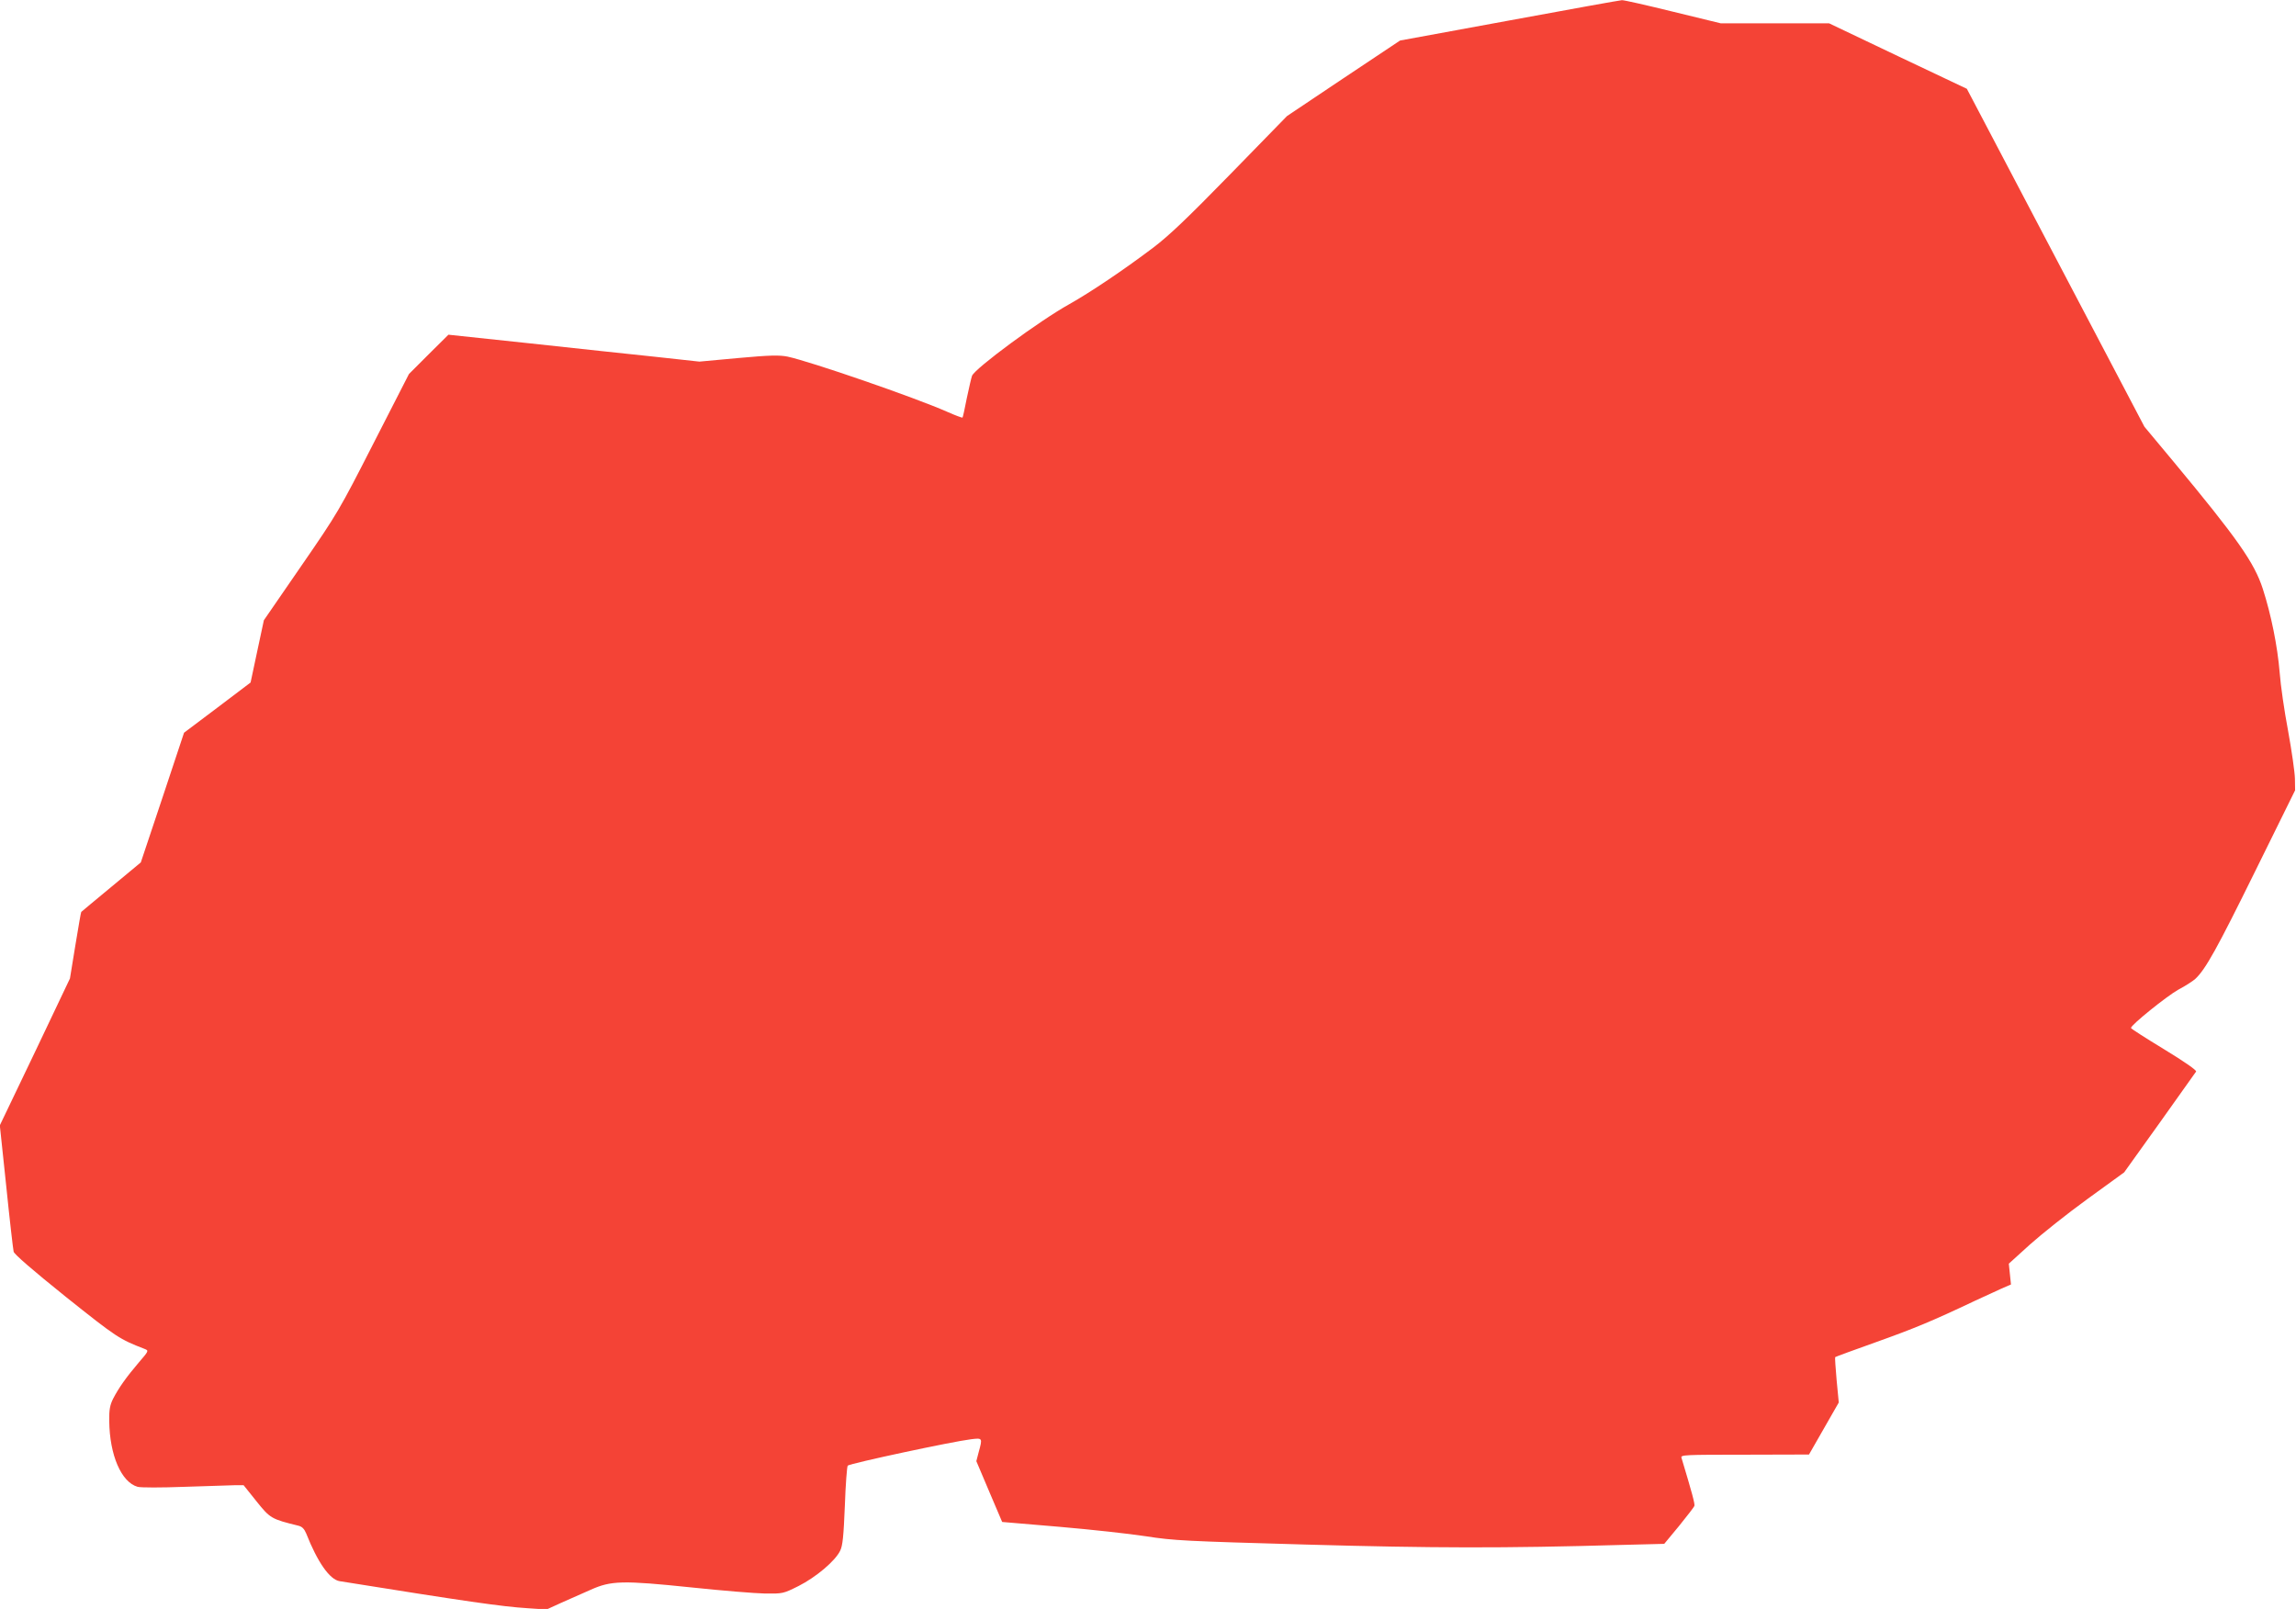 <?xml version="1.0" standalone="no"?>
<!DOCTYPE svg PUBLIC "-//W3C//DTD SVG 20010904//EN"
 "http://www.w3.org/TR/2001/REC-SVG-20010904/DTD/svg10.dtd">
<svg version="1.0" xmlns="http://www.w3.org/2000/svg"
 width="1280pt" height="897pt" viewBox="0 0 1280 897"
 preserveAspectRatio="xMidYMid meet">
<g transform="translate(0,897) scale(0.1,-0.1)"
fill="#f44336" stroke="none">
<path d="M8415 8856 l-610 -112 -315 -210 -315 -211 -315 -323 c-241 -247
-342 -343 -430 -410 -171 -129 -352 -250 -469 -316 -164 -91 -525 -357 -542
-399 -4 -11 -17 -67 -29 -124 -11 -58 -22 -106 -24 -109 -2 -2 -40 12 -85 32
-186 82 -764 281 -891 308 -47 9 -97 8 -274 -8 l-217 -20 -247 27 c-136 14
-451 48 -700 75 l-452 48 -110 -109 -110 -110 -197 -385 c-193 -378 -200 -390
-404 -686 l-208 -302 -37 -173 -37 -174 -185 -140 -186 -140 -120 -361 -121
-362 -165 -137 c-91 -75 -166 -138 -167 -139 -2 -1 -16 -85 -33 -187 l-30
-184 -195 -410 -196 -409 36 -341 c19 -187 38 -350 41 -363 3 -14 103 -101
291 -252 286 -228 297 -235 441 -291 22 -9 21 -11 -36 -77 -68 -80 -110 -139
-142 -201 -17 -35 -22 -60 -21 -123 2 -190 67 -341 158 -367 17 -5 132 -5 264
0 129 4 255 8 281 9 l46 0 72 -90 c76 -95 83 -99 234 -136 20 -5 32 -17 43
-43 63 -160 131 -257 186 -266 700 -112 904 -142 1050 -151 l104 -7 81 37 c45
20 119 53 165 73 114 51 176 53 562 13 171 -18 355 -33 410 -34 99 -1 101 -1
187 42 97 49 205 140 232 197 14 28 19 82 26 251 4 119 12 219 16 223 15 13
586 135 687 147 65 8 65 8 43 -72 l-13 -50 72 -170 72 -169 319 -27 c175 -15
393 -39 484 -53 153 -24 219 -27 890 -46 715 -20 1097 -21 1762 -2 l236 6 82
99 c44 54 83 105 86 112 4 11 -13 73 -72 269 -5 16 16 17 353 17 l358 1 83
145 83 145 -12 125 c-6 68 -10 126 -8 128 2 2 105 40 229 84 210 75 312 117
550 230 52 24 119 55 148 68 l53 23 -6 58 -6 58 118 107 c65 58 209 173 321
254 l204 148 197 275 c108 152 200 281 204 287 4 7 -63 54 -178 124 -102 62
-185 115 -185 119 0 17 199 177 263 213 40 21 83 49 96 61 57 53 122 171 332
597 l224 454 -1 66 c-1 36 -18 155 -38 265 -21 110 -42 256 -47 325 -12 147
-48 325 -94 467 -47 146 -142 281 -500 712 l-160 192 -495 942 -495 942 -384
182 -384 183 -302 0 -302 0 -267 65 c-146 36 -274 65 -284 64 -9 0 -291 -51
-627 -113z"/>
</g>
</svg>
